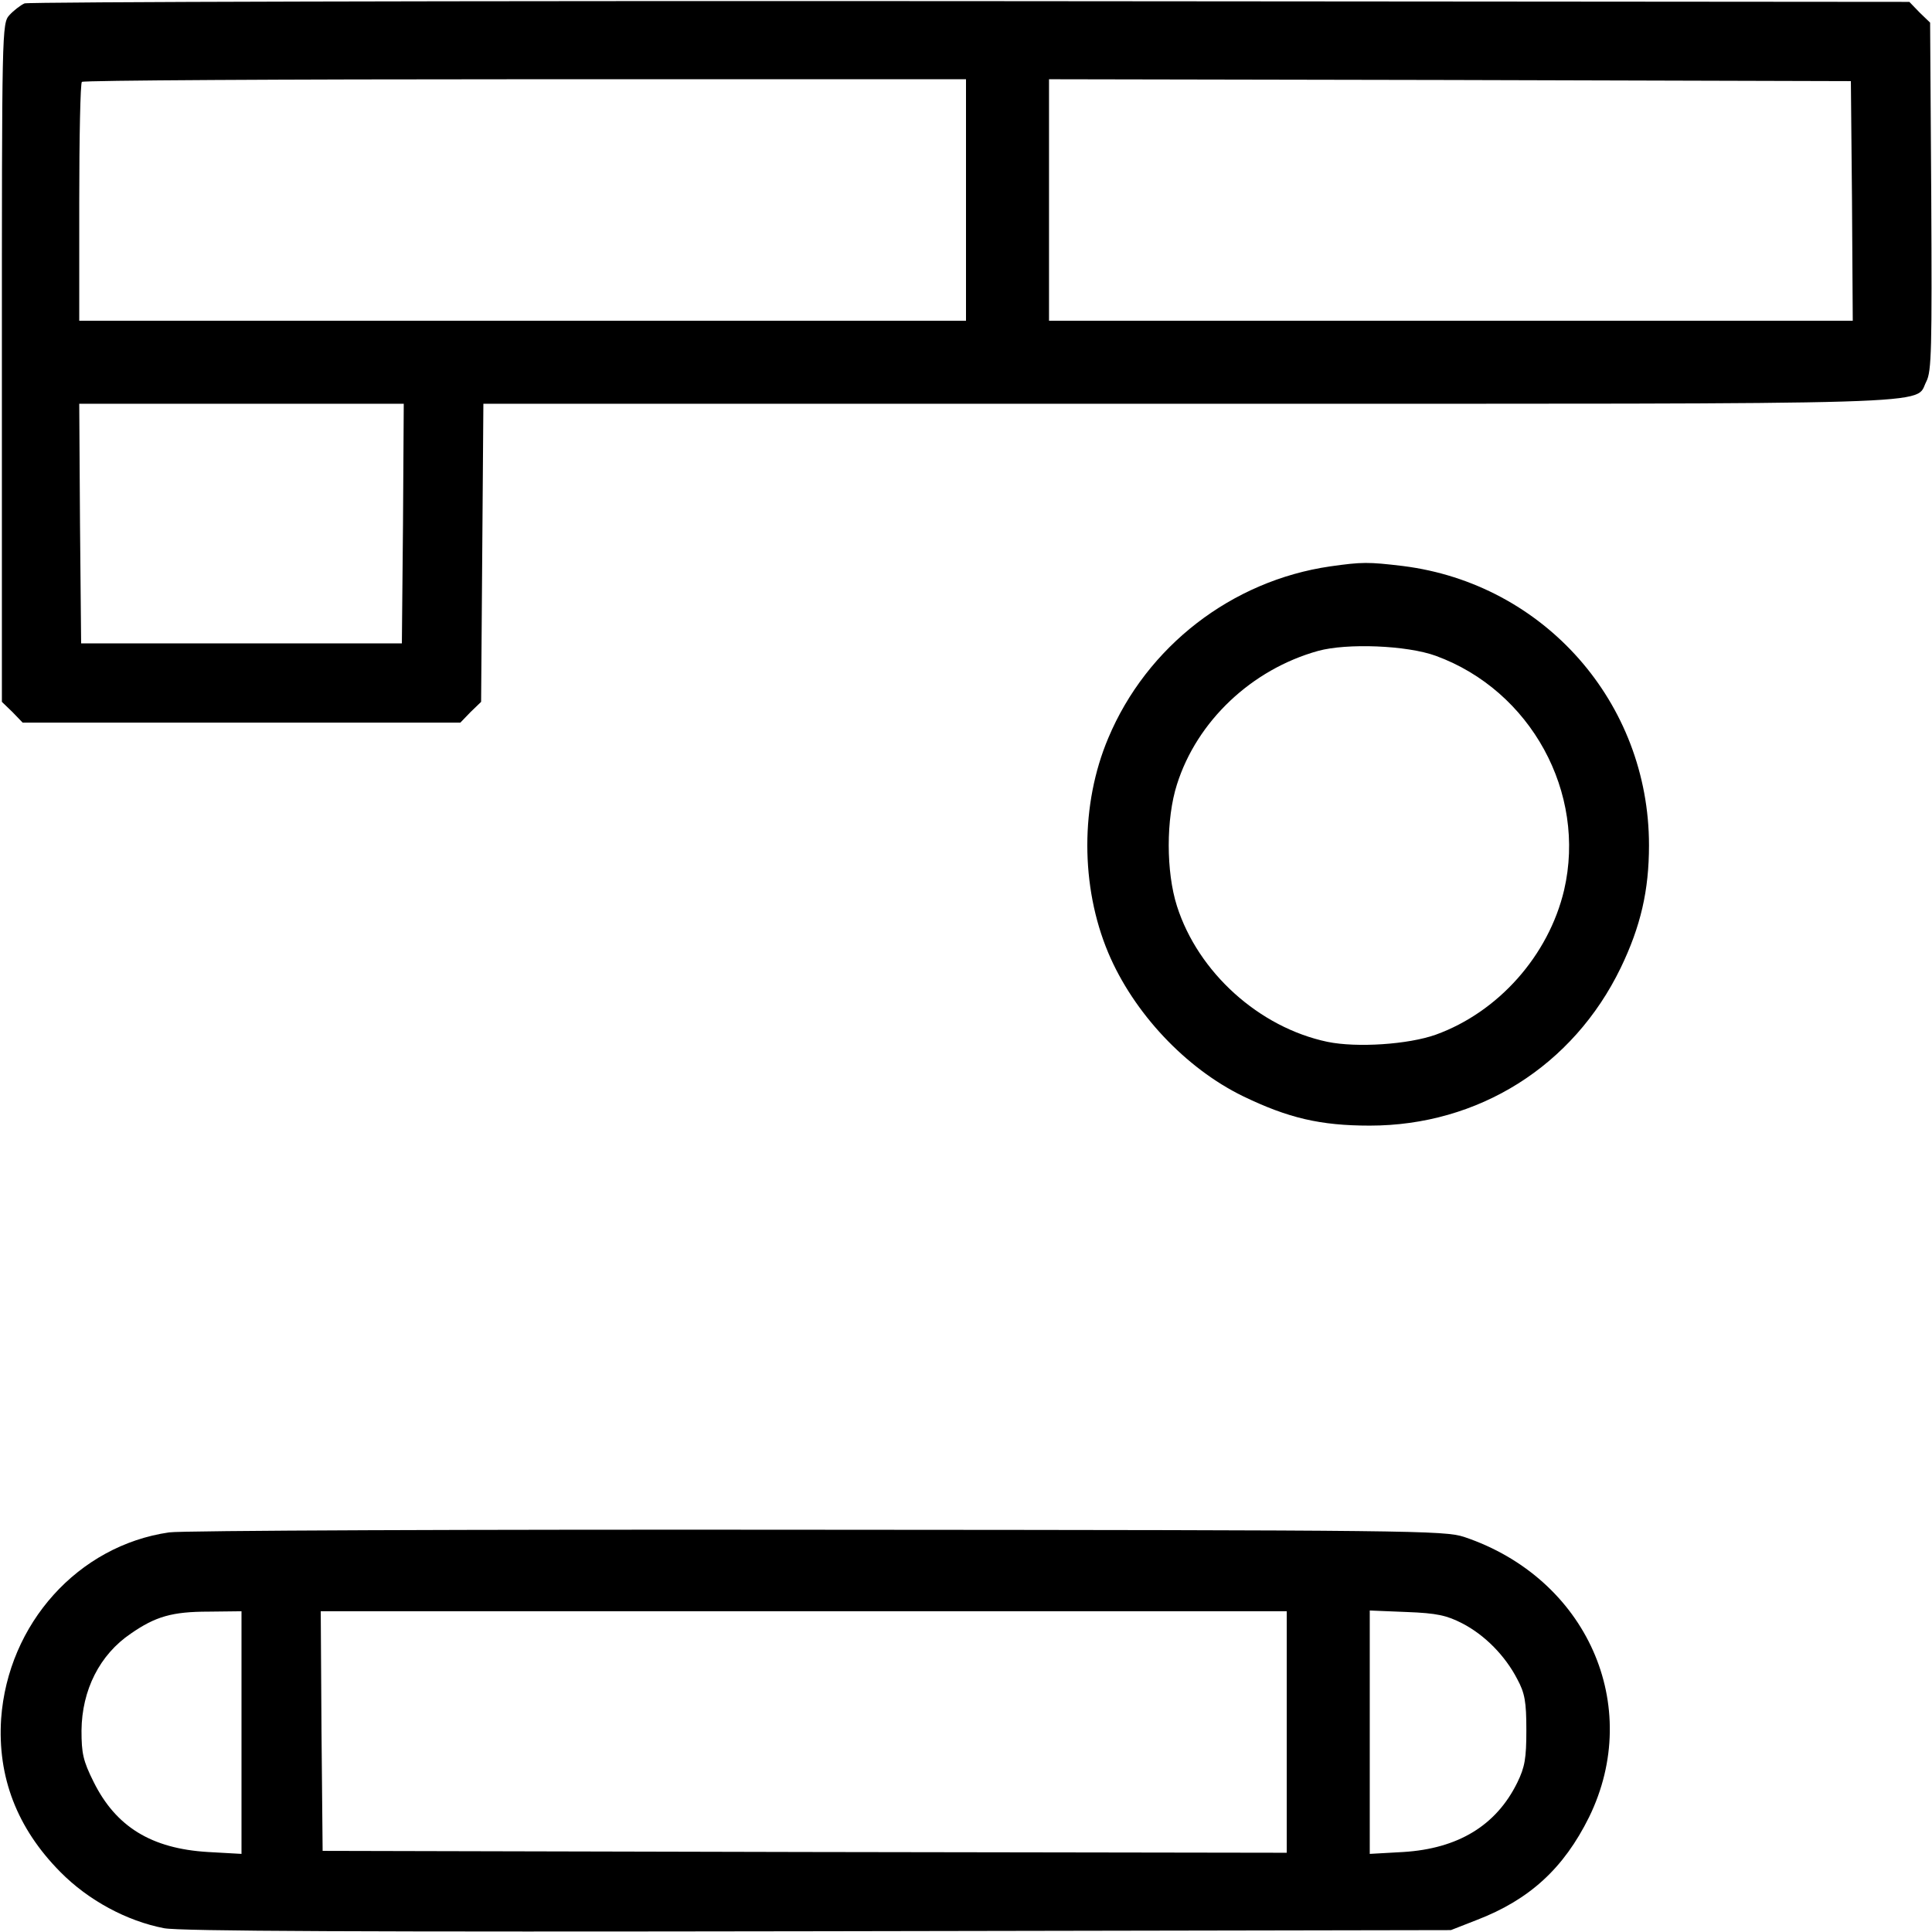 <?xml version="1.0" standalone="no"?>
<!DOCTYPE svg PUBLIC "-//W3C//DTD SVG 20010904//EN"
 "http://www.w3.org/TR/2001/REC-SVG-20010904/DTD/svg10.dtd">
<svg version="1.0" xmlns="http://www.w3.org/2000/svg"
 width="512pt" height="512pt" viewBox="0 0 512 512"
 preserveAspectRatio="xMidYMid meet">

<g transform="translate(0,512) scale(0.1,-0.1)"
fill="#000000" stroke="none">
<path d="M65 5111 c-11 -5 -29 -19 -40 -31 -20 -22 -20 -36 -20 -921 l0 -899
28 -27 27 -28 580 0 580 0 27 28 28 27 3 395 3 395 1870 0 c2049 0 1921 -4
1954 59 14 27 15 86 13 491 l-3 460 -28 27 -27 28 -2488 2 c-1368 1 -2496 -2
-2507 -6z m2495 -521 l0 -320 -1175 0 -1175 0 0 313 c0 173 3 317 7 320 3 4
532 7 1175 7 l1168 0 0 -320z m2348 -2 l2 -318 -1065 0 -1065 0 0 320 0 320
1063 -2 1062 -3 3 -317z m-3840 -855 l-3 -318 -425 0 -425 0 -3 318 -2 317
430 0 430 0 -2 -317z"/>
<path d="M3525 3619 c-261 -38 -486 -212 -588 -455 -74 -175 -74 -393 0 -569
67 -159 205 -306 357 -380 120 -58 205 -78 336 -78 288 0 539 158 665 418 53
110 75 205 75 325 0 378 -278 693 -652 740 -92 11 -108 11 -193 -1z m280 -237
c252 -92 400 -363 340 -621 -41 -173 -174 -323 -340 -383 -73 -26 -209 -35
-287 -19 -181 38 -343 184 -399 360 -29 91 -29 231 0 322 53 168 198 305 374
354 76 21 235 15 312 -13z"/>
<path d="M448 1059 c-241 -35 -427 -242 -445 -494 -10 -154 42 -290 157 -406
74 -75 176 -130 275 -149 43 -8 525 -10 1735 -8 l1675 3 69 27 c140 54 230
137 297 272 145 296 -6 634 -331 743 -53 17 -130 18 -1715 19 -913 1 -1686 -2
-1717 -7z m192 -530 l0 -322 -89 5 c-150 9 -244 67 -303 186 -28 56 -32 76
-32 136 1 107 48 201 131 257 65 45 109 58 206 58 l87 1 0 -321z m2770 1 l0
-320 -1277 2 -1278 3 -3 318 -2 317 1280 0 1280 0 0 -320z m465 288 c60 -31
114 -86 146 -148 20 -37 24 -60 24 -135 0 -75 -4 -98 -24 -139 -56 -114 -157
-175 -302 -184 l-89 -5 0 323 0 322 98 -4 c80 -3 106 -9 147 -30z"/>
</g>
</svg>
